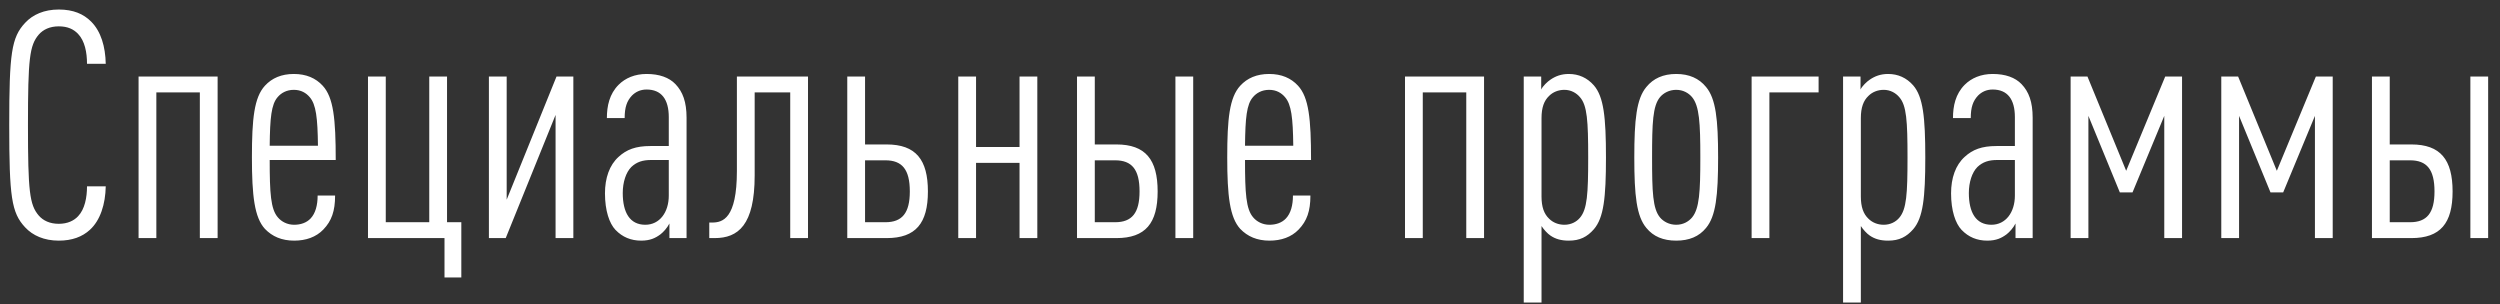 <?xml version="1.0" encoding="UTF-8"?> <svg xmlns="http://www.w3.org/2000/svg" width="189" height="23" viewBox="0 0 189 23" fill="none"><rect x="0" y="0" width="189" height="23" fill="#333333" stroke="none"/> <path d="M7.994 14.088C7.97 15.432 7.586 16.656 6.794 17.376C6.218 17.904 5.45 18.192 4.442 18.192C3.338 18.192 2.474 17.808 1.898 17.184C0.866 16.08 0.698 14.88 0.698 9.456C0.698 4.032 0.866 2.832 1.898 1.728C2.474 1.104 3.338 0.72 4.442 0.72C5.546 0.72 6.314 1.056 6.89 1.632C7.634 2.376 7.97 3.528 7.994 4.824H6.578C6.578 3.96 6.41 3.096 5.906 2.568C5.57 2.208 5.114 1.992 4.442 1.992C3.77 1.992 3.266 2.232 2.93 2.616C2.234 3.432 2.114 4.44 2.114 9.456C2.114 14.472 2.234 15.48 2.93 16.296C3.266 16.68 3.77 16.92 4.442 16.92C5.114 16.92 5.594 16.68 5.906 16.344C6.41 15.816 6.578 14.928 6.578 14.088H7.994ZM16.452 18H15.108V6.984H11.82V18H10.476V5.784H16.452V18ZM25.381 12.096H20.389C20.389 14.592 20.461 15.816 21.013 16.44C21.277 16.752 21.709 16.992 22.237 16.992C22.717 16.992 23.173 16.848 23.485 16.512C23.845 16.128 24.013 15.528 24.013 14.784H25.333C25.333 15.96 25.069 16.704 24.445 17.352C23.893 17.928 23.125 18.192 22.237 18.192C21.301 18.192 20.581 17.88 20.029 17.304C19.237 16.44 19.045 14.808 19.045 11.904C19.045 8.976 19.213 7.368 20.029 6.48C20.557 5.904 21.277 5.592 22.213 5.592C23.149 5.592 23.869 5.904 24.397 6.48C25.213 7.368 25.381 8.976 25.381 12.096ZM24.037 11.016C24.013 8.904 23.893 7.896 23.413 7.344C23.149 7.032 22.765 6.792 22.213 6.792C21.661 6.792 21.253 7.032 20.989 7.344C20.509 7.896 20.413 8.904 20.389 11.016H24.037ZM34.876 20.976H33.604V18H27.82V5.784H29.164V16.8H32.452V5.784H33.796V16.8H34.876V20.976ZM43.345 18H42.001V8.688L38.233 18H36.961V5.784H38.305V15.096L42.073 5.784H43.345V18ZM51.904 18H50.608V16.896C50.44 17.232 50.152 17.544 49.936 17.712C49.552 18 49.144 18.192 48.472 18.192C47.704 18.192 47.056 17.928 46.528 17.376C46.072 16.896 45.736 15.936 45.736 14.616C45.736 13.464 46.072 12.48 46.768 11.856C47.368 11.304 48.064 11.04 49.168 11.04H50.56V8.856C50.56 7.512 50.008 6.768 48.88 6.768C48.4 6.768 48.04 6.96 47.776 7.224C47.392 7.632 47.224 8.112 47.224 8.928H45.88C45.88 8.016 46.072 7.104 46.768 6.408C47.272 5.904 47.992 5.592 48.88 5.592C49.84 5.592 50.584 5.856 51.064 6.36C51.616 6.936 51.904 7.704 51.904 8.904V18ZM50.56 14.784V12.096H49.216C48.592 12.096 48.136 12.24 47.728 12.624C47.32 13.032 47.08 13.776 47.08 14.592C47.08 16.056 47.608 16.992 48.784 16.992C49.864 16.992 50.56 16.056 50.56 14.784ZM61.085 18H59.741V6.984H57.053V13.272C57.053 17.016 55.805 18 54.029 18H53.621V16.824H53.837C54.629 16.824 55.709 16.536 55.709 12.936V5.784H61.085V18ZM64.054 5.784H65.398V10.92H67.03C69.238 10.92 70.15 12.072 70.15 14.472C70.15 16.872 69.238 18 67.03 18H64.054V5.784ZM68.782 14.472C68.782 12.816 68.206 12.12 66.934 12.12H65.398V16.8H66.934C68.206 16.8 68.782 16.104 68.782 14.472ZM78.421 18H77.077V12.312H73.789V18H72.445V5.784H73.789V11.112H77.077V5.784H78.421V18ZM81.422 5.784H82.766V10.92H84.398C86.606 10.92 87.518 12.072 87.518 14.472C87.518 16.872 86.606 18 84.398 18H81.422V5.784ZM86.15 14.472C86.15 12.816 85.574 12.12 84.302 12.12H82.766V16.8H84.302C85.574 16.8 86.15 16.104 86.15 14.472ZM90.206 18H88.862V5.784H90.206V18ZM99.115 12.096H94.123C94.123 14.592 94.195 15.816 94.747 16.44C95.011 16.752 95.443 16.992 95.971 16.992C96.451 16.992 96.907 16.848 97.219 16.512C97.579 16.128 97.747 15.528 97.747 14.784H99.067C99.067 15.96 98.803 16.704 98.179 17.352C97.627 17.928 96.859 18.192 95.971 18.192C95.035 18.192 94.315 17.88 93.763 17.304C92.971 16.44 92.779 14.808 92.779 11.904C92.779 8.976 92.947 7.368 93.763 6.48C94.291 5.904 95.011 5.592 95.947 5.592C96.883 5.592 97.603 5.904 98.131 6.48C98.947 7.368 99.115 8.976 99.115 12.096ZM97.771 11.016C97.747 8.904 97.627 7.896 97.147 7.344C96.883 7.032 96.499 6.792 95.947 6.792C95.395 6.792 94.987 7.032 94.723 7.344C94.243 7.896 94.147 8.904 94.123 11.016H97.771ZM112.194 18H110.85V6.984H107.562V18H106.218V5.784H112.194V18ZM121.411 11.904C121.411 14.952 121.243 16.464 120.499 17.328C119.995 17.904 119.443 18.192 118.603 18.192C118.027 18.192 117.595 18.072 117.211 17.808C116.995 17.664 116.707 17.352 116.539 17.088V22.872H115.195V5.784H116.515V6.768C116.635 6.504 116.995 6.168 117.211 6.024C117.595 5.76 118.027 5.592 118.603 5.592C119.347 5.592 119.995 5.88 120.499 6.456C121.243 7.32 121.411 8.856 121.411 11.904ZM120.067 11.904C120.067 9.144 119.995 7.968 119.443 7.344C119.179 7.032 118.771 6.792 118.267 6.792C117.811 6.792 117.403 6.96 117.115 7.248C116.731 7.608 116.539 8.136 116.539 8.928V14.856C116.539 15.648 116.731 16.176 117.115 16.536C117.403 16.824 117.811 16.992 118.267 16.992C118.771 16.992 119.179 16.776 119.443 16.464C119.995 15.816 120.067 14.664 120.067 11.904ZM129.889 11.904C129.889 14.784 129.721 16.344 128.977 17.232C128.449 17.88 127.705 18.192 126.721 18.192C125.737 18.192 124.993 17.88 124.465 17.232C123.721 16.344 123.553 14.784 123.553 11.904C123.553 9.024 123.721 7.464 124.465 6.576C124.993 5.928 125.737 5.592 126.721 5.592C127.705 5.592 128.449 5.928 128.977 6.576C129.721 7.464 129.889 9.024 129.889 11.904ZM128.545 11.904C128.545 9.288 128.473 8.016 127.921 7.344C127.657 7.032 127.249 6.792 126.721 6.792C126.193 6.792 125.761 7.032 125.497 7.344C124.945 8.016 124.897 9.288 124.897 11.904C124.897 14.52 124.945 15.768 125.497 16.44C125.761 16.752 126.193 16.992 126.721 16.992C127.249 16.992 127.657 16.752 127.921 16.44C128.473 15.768 128.545 14.52 128.545 11.904ZM137.486 5.784V6.984H133.766V18H132.422V5.784H137.486ZM145.552 11.904C145.552 14.952 145.384 16.464 144.64 17.328C144.136 17.904 143.584 18.192 142.744 18.192C142.168 18.192 141.736 18.072 141.352 17.808C141.136 17.664 140.848 17.352 140.68 17.088V22.872H139.336V5.784H140.656V6.768C140.776 6.504 141.136 6.168 141.352 6.024C141.736 5.76 142.168 5.592 142.744 5.592C143.488 5.592 144.136 5.88 144.64 6.456C145.384 7.32 145.552 8.856 145.552 11.904ZM144.208 11.904C144.208 9.144 144.136 7.968 143.584 7.344C143.32 7.032 142.912 6.792 142.408 6.792C141.952 6.792 141.544 6.96 141.256 7.248C140.872 7.608 140.68 8.136 140.68 8.928V14.856C140.68 15.648 140.872 16.176 141.256 16.536C141.544 16.824 141.952 16.992 142.408 16.992C142.912 16.992 143.32 16.776 143.584 16.464C144.136 15.816 144.208 14.664 144.208 11.904ZM153.669 18H152.373V16.896C152.205 17.232 151.917 17.544 151.701 17.712C151.317 18 150.909 18.192 150.237 18.192C149.469 18.192 148.821 17.928 148.293 17.376C147.837 16.896 147.501 15.936 147.501 14.616C147.501 13.464 147.837 12.48 148.533 11.856C149.133 11.304 149.829 11.04 150.933 11.04H152.325V8.856C152.325 7.512 151.773 6.768 150.645 6.768C150.165 6.768 149.805 6.96 149.541 7.224C149.157 7.632 148.989 8.112 148.989 8.928H147.645C147.645 8.016 147.837 7.104 148.533 6.408C149.037 5.904 149.757 5.592 150.645 5.592C151.605 5.592 152.349 5.856 152.829 6.36C153.381 6.936 153.669 7.704 153.669 8.904V18ZM152.325 14.784V12.096H150.981C150.357 12.096 149.901 12.24 149.493 12.624C149.085 13.032 148.845 13.776 148.845 14.592C148.845 16.056 149.373 16.992 150.549 16.992C151.629 16.992 152.325 16.056 152.325 14.784ZM164.963 18H163.619V8.76L161.219 14.544H160.259L157.883 8.76V18H156.539V5.784H157.811L160.739 12.912L163.691 5.784H164.963V18ZM176.353 18H175.009V8.76L172.609 14.544H171.649L169.273 8.76V18H167.929V5.784H169.201L172.129 12.912L175.081 5.784H176.353V18ZM179.32 5.784H180.664V10.92H182.296C184.504 10.92 185.416 12.072 185.416 14.472C185.416 16.872 184.504 18 182.296 18H179.32V5.784ZM184.048 14.472C184.048 12.816 183.472 12.12 182.2 12.12H180.664V16.8H182.2C183.472 16.8 184.048 16.104 184.048 14.472ZM188.104 18H186.76V5.784H188.104V18Z" fill="white"></path> </svg> 